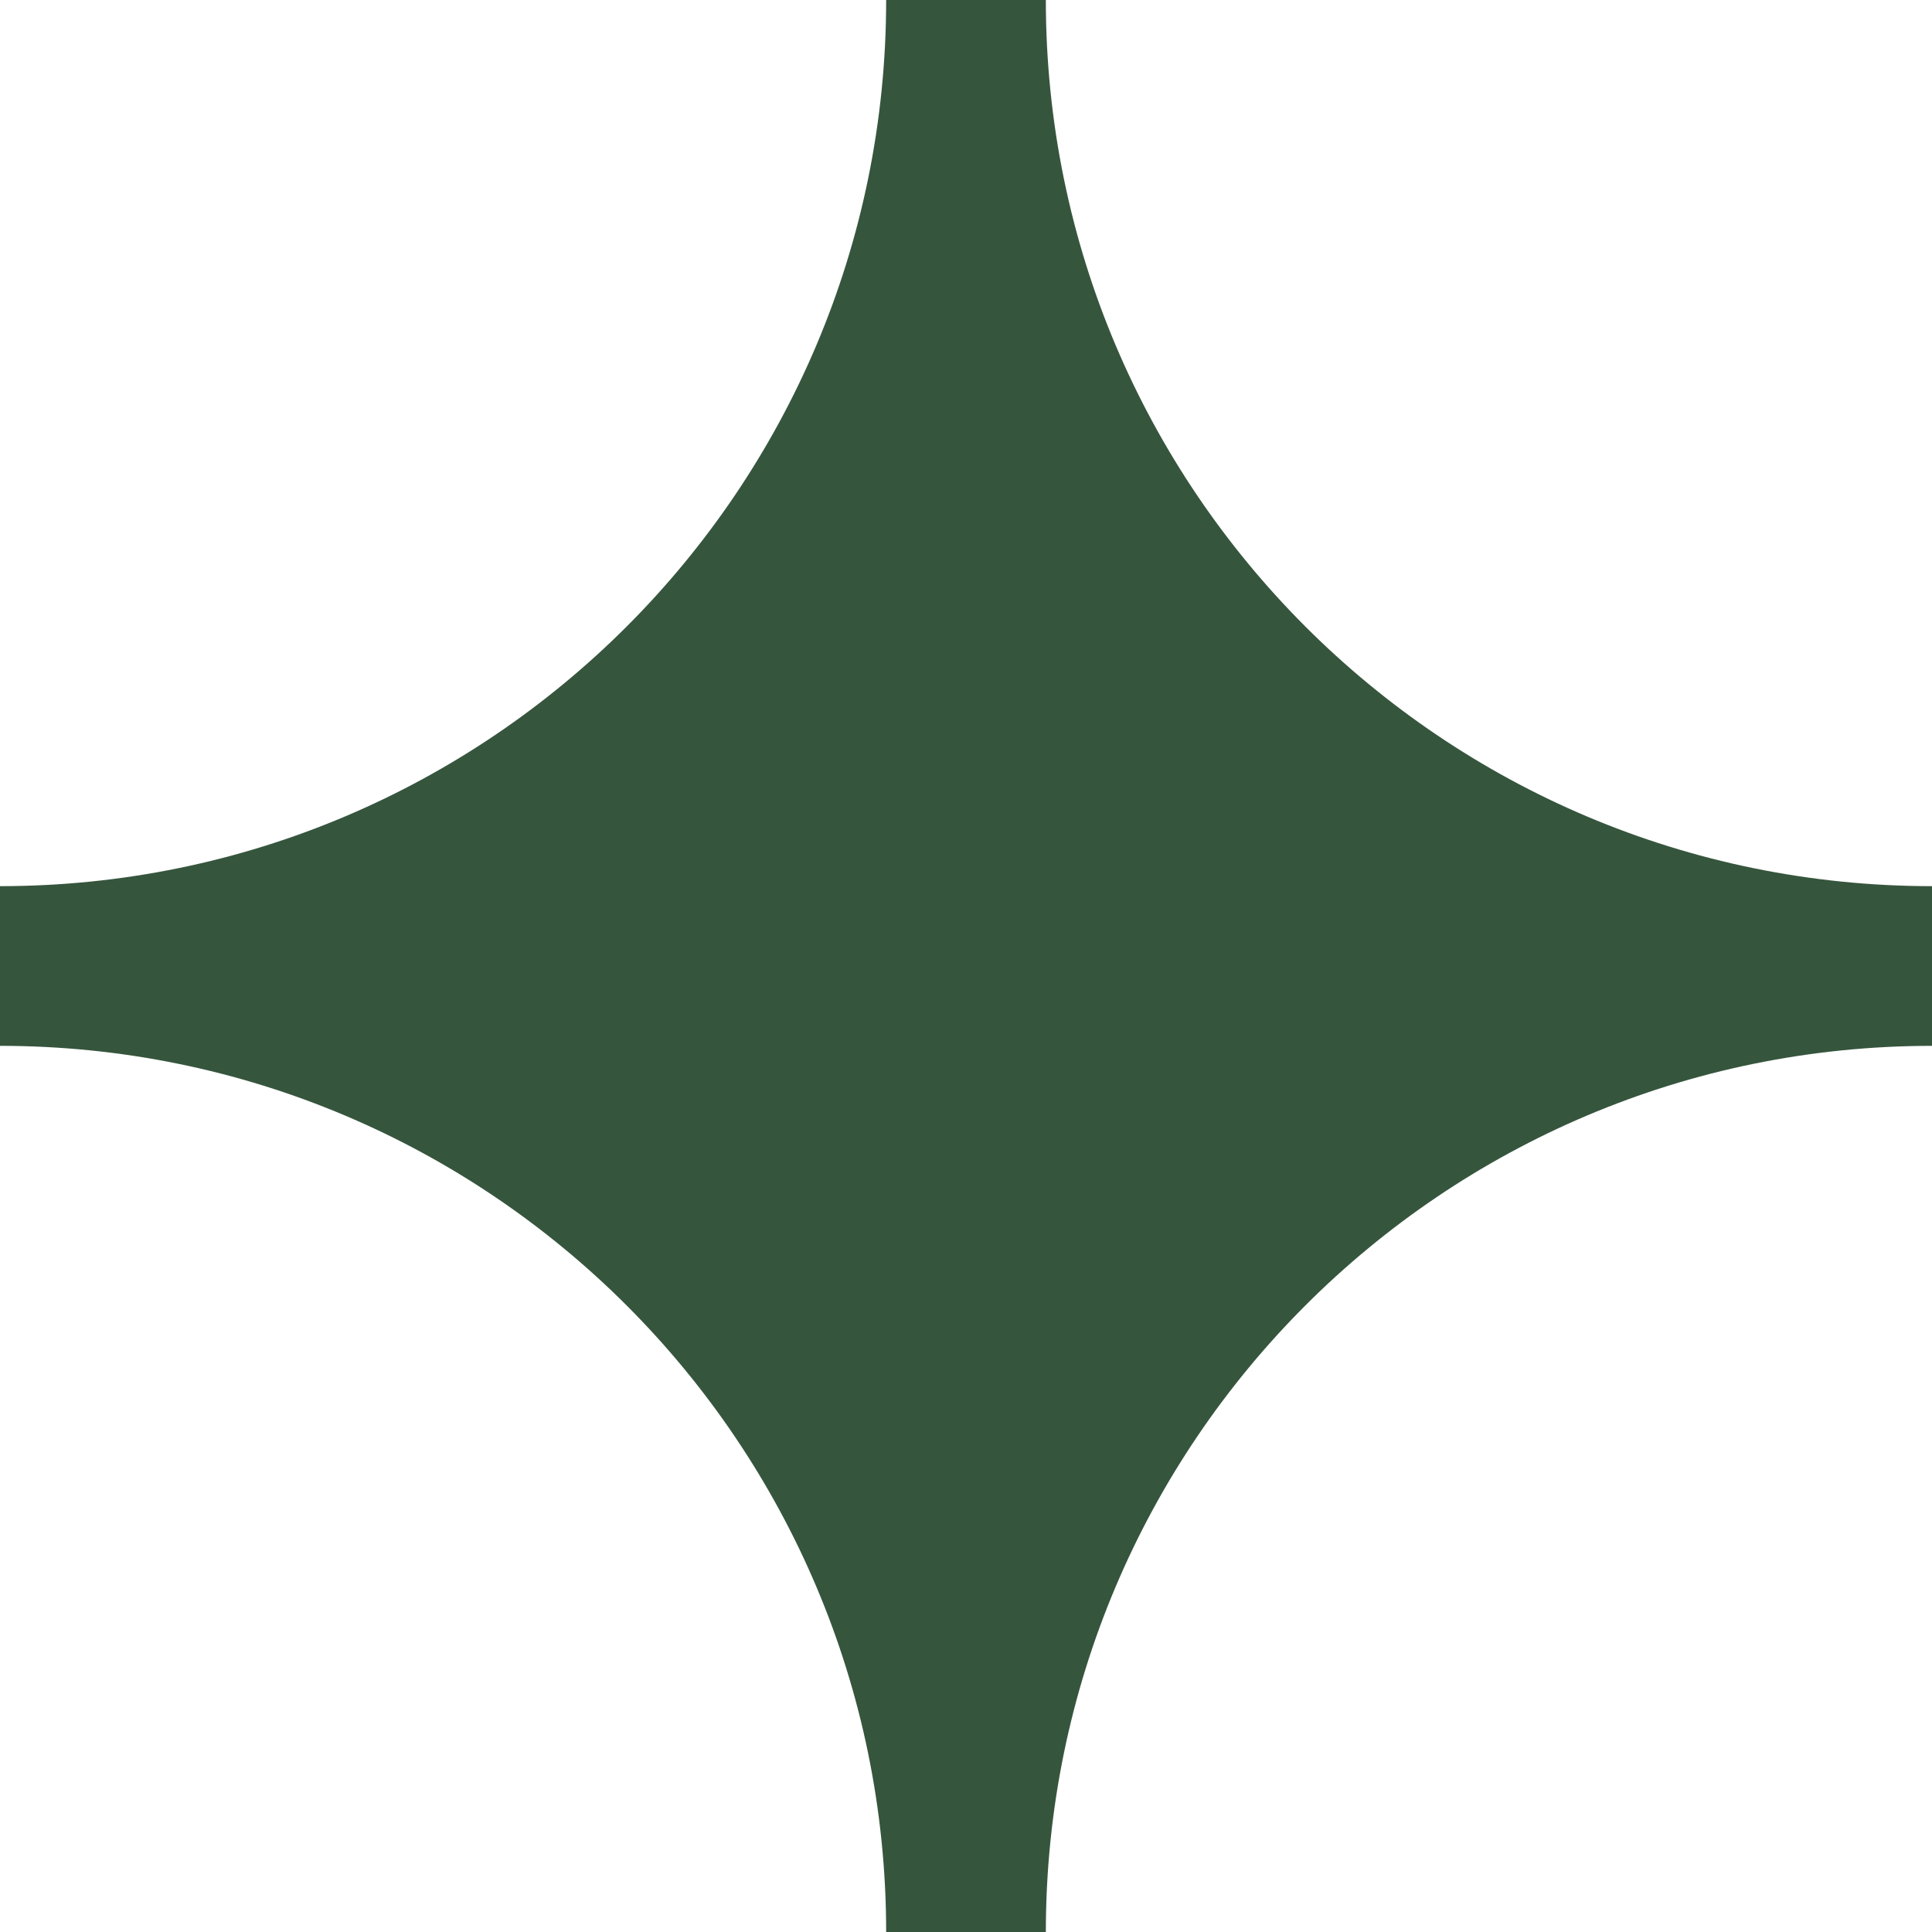 <svg width="49" height="49" viewBox="0 0 49 49" fill="none" xmlns="http://www.w3.org/2000/svg">
<path d="M26.525 49H22.475C22.475 36.589 12.412 26.525 0 26.525V22.475C12.412 22.475 22.475 12.412 22.475 0H26.525C26.525 12.412 36.589 22.475 49 22.475V26.525C36.589 26.525 26.525 36.589 26.525 49Z" fill="#36553D"/>
</svg>
